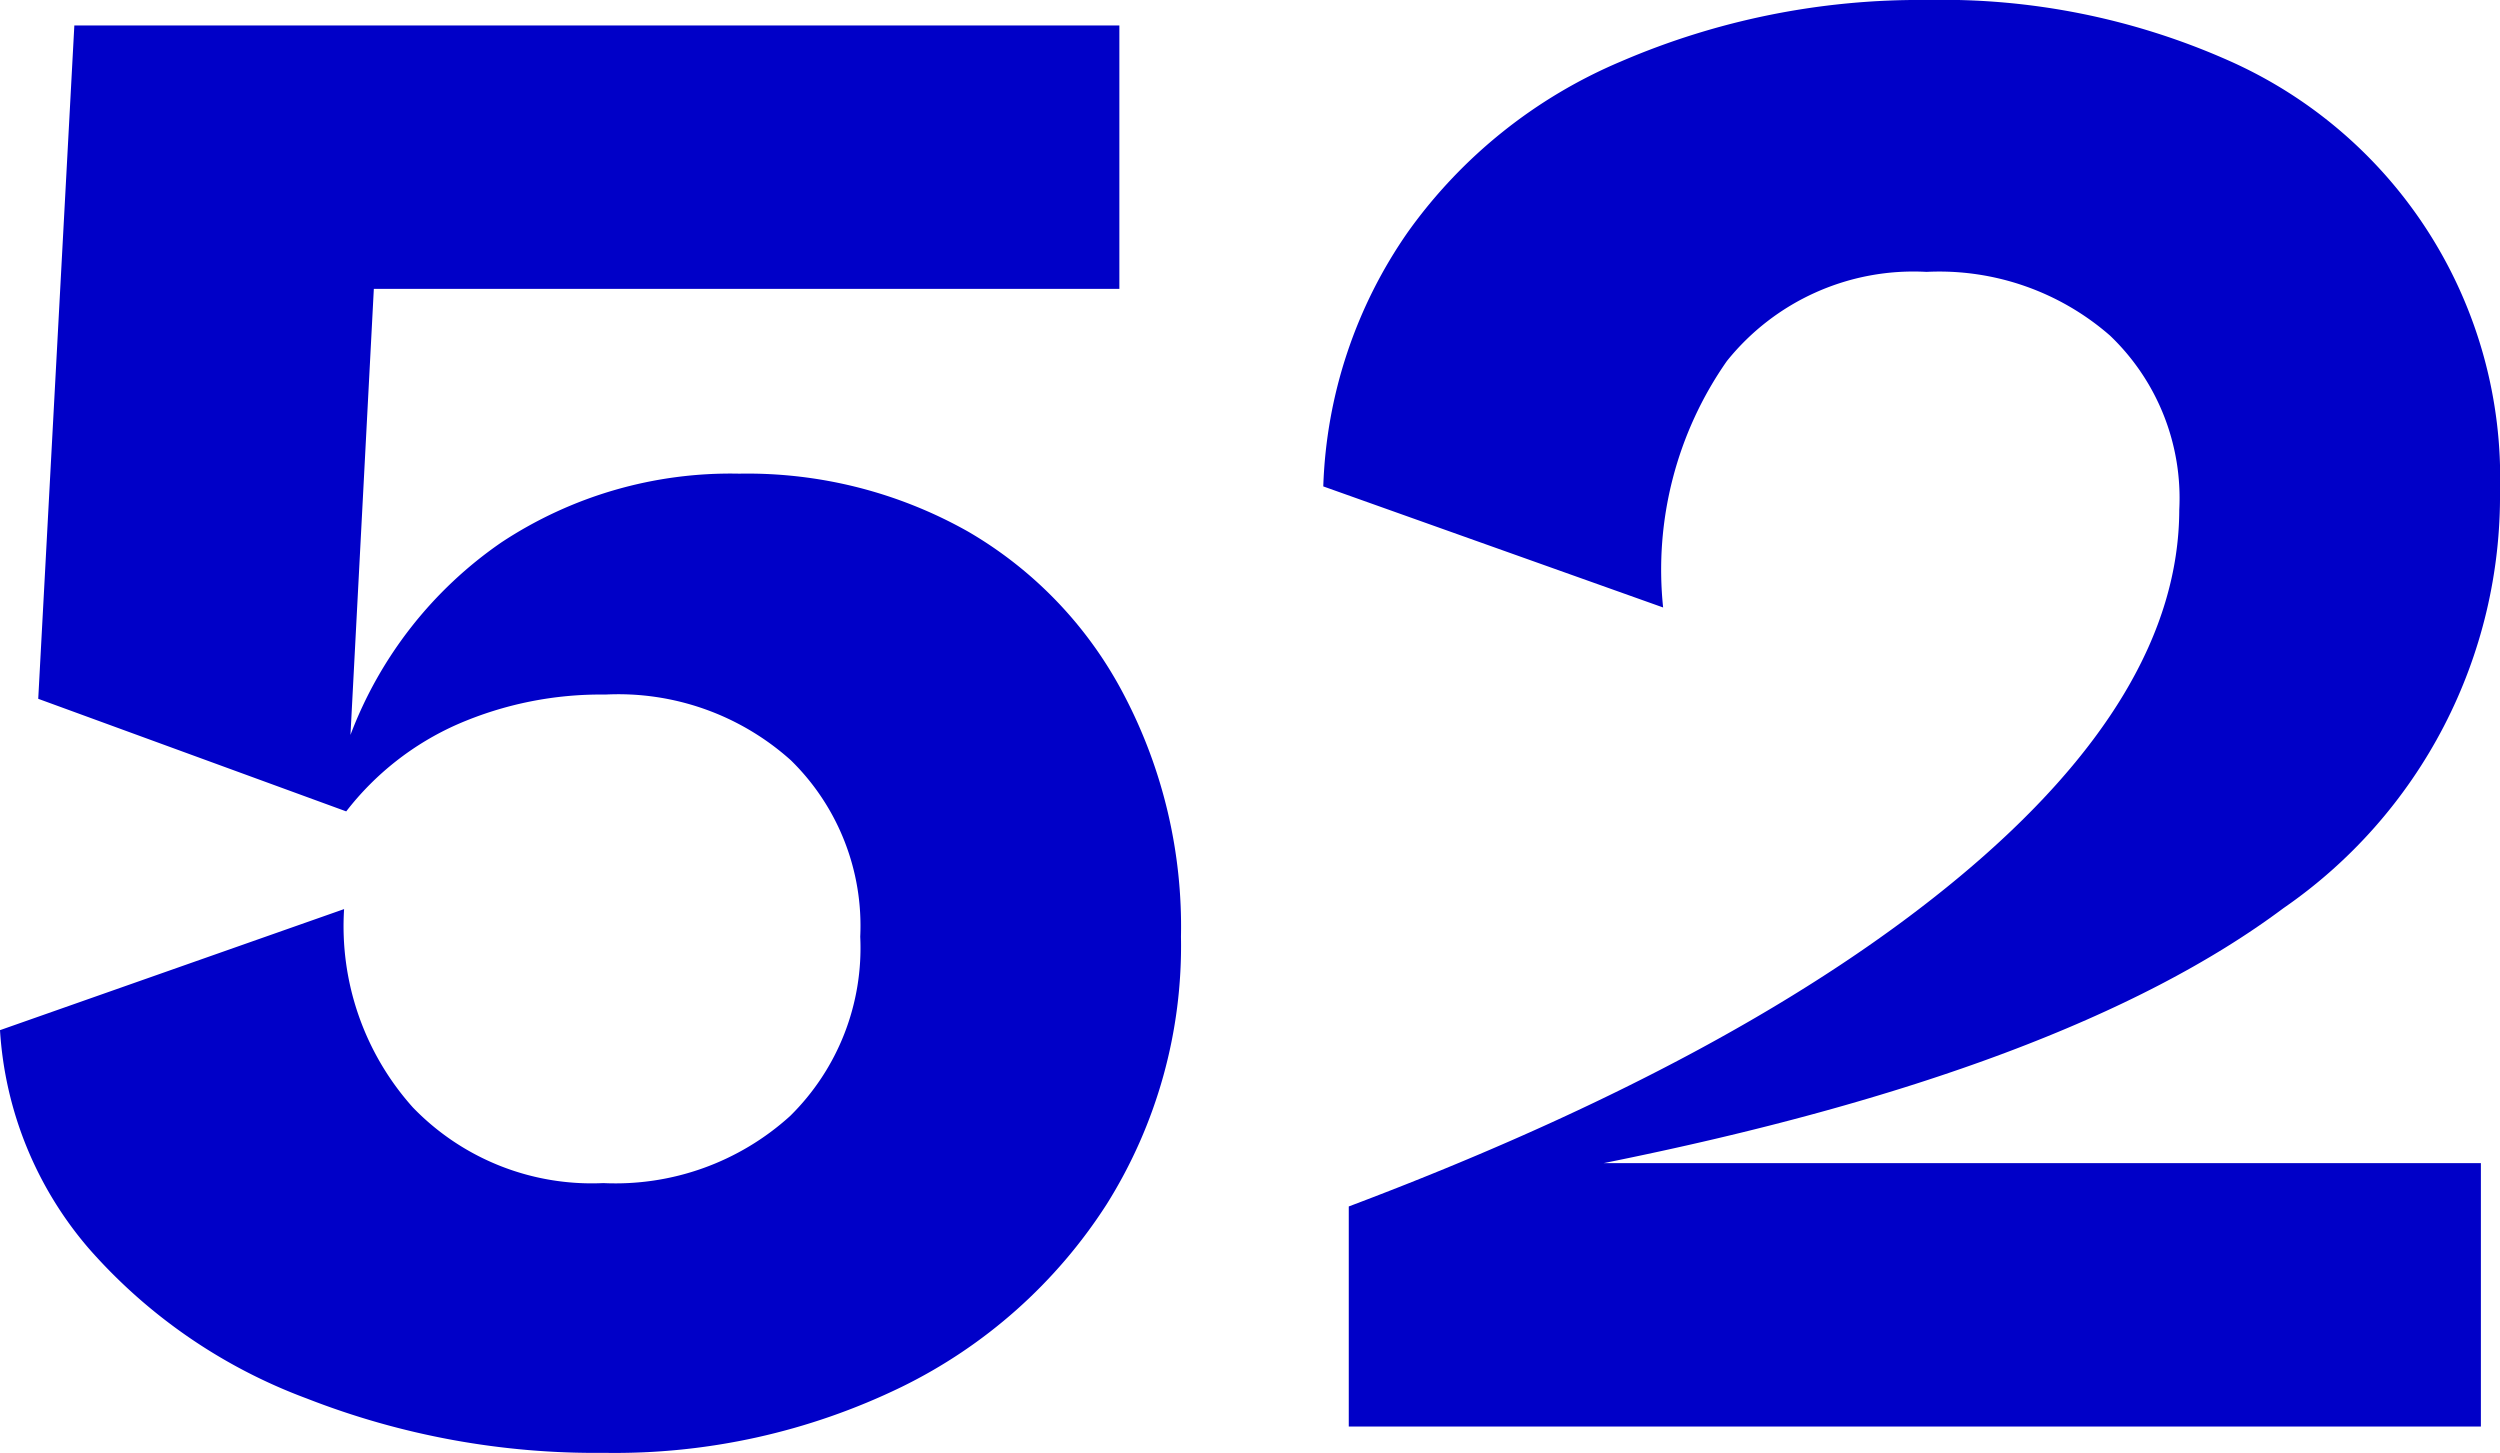 <svg xmlns="http://www.w3.org/2000/svg" viewBox="0 0 58.85 34.2"><defs><style>.cls-1{fill:#0000c8;}</style></defs><g id="レイヤー_2" data-name="レイヤー 2"><g id="_2nd_layer" data-name="2nd layer"><g id="_52" data-name="52"><path class="cls-1" d="M22.8,12.52a9.55,9.55,0,0,1,3.67,3.86,11.73,11.73,0,0,1,1.33,5.67,11.44,11.44,0,0,1-1.75,6.3,12,12,0,0,1-4.83,4.3,15.43,15.43,0,0,1-7,1.55,18.64,18.64,0,0,1-7-1.28A12.7,12.7,0,0,1,2.1,29.4,8.69,8.69,0,0,1,0,24.25L8.1,21.4a6.39,6.39,0,0,0,1.62,4.67,5.85,5.85,0,0,0,4.48,1.78,6.12,6.12,0,0,0,4.4-1.58,5.55,5.55,0,0,0,1.65-4.22,5.45,5.45,0,0,0-1.63-4.15,6.08,6.08,0,0,0-4.37-1.55,8.45,8.45,0,0,0-3.48.7A6.76,6.76,0,0,0,8.15,19.1L.9,16.45,1.75.6h24.6V6.8H8.8L8.25,17.3a9.64,9.64,0,0,1,3.55-4.53,9.78,9.78,0,0,1,5.6-1.62A10.57,10.57,0,0,1,22.8,12.52Z"/><path class="cls-1" d="M53.75,21.38q-5.1,3.81-16,6H58.4v6.2H31.75V28.4q9.26-3.49,14.4-7.78T51.3,12a5.29,5.29,0,0,0-1.63-4.1,6.11,6.11,0,0,0-4.32-1.5,5.63,5.63,0,0,0-4.7,2.1,8.57,8.57,0,0,0-1.5,5.8l-8-2.85a11.09,11.09,0,0,1,2-6,11.79,11.79,0,0,1,5-4A17.76,17.76,0,0,1,45.35,0a16.6,16.6,0,0,1,7.1,1.42,10.74,10.74,0,0,1,6.4,10.13A11.79,11.79,0,0,1,53.75,21.38Z"/></g></g></g></svg>